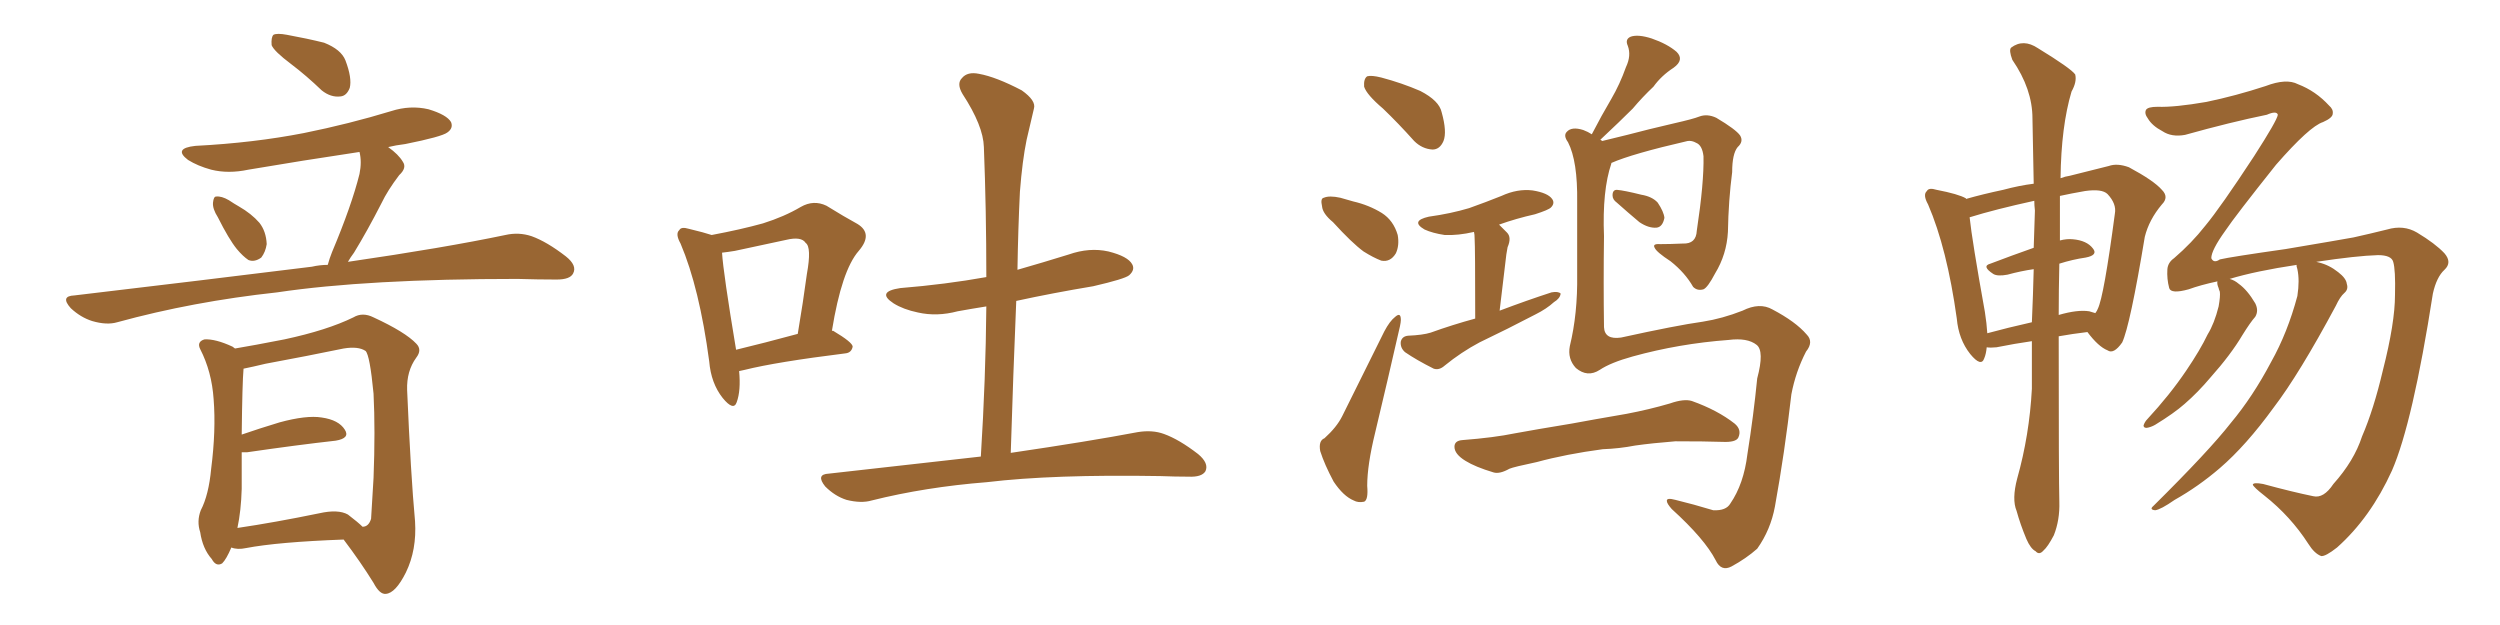 <svg xmlns="http://www.w3.org/2000/svg" xmlns:xlink="http://www.w3.org/1999/xlink" width="600" height="150"><path fill="#996633" padding="10" d="M69.87 15.38L69.87 15.38Q65.77 12.30 65.19 10.84L65.19 10.84Q65.04 8.94 65.63 8.35L65.63 8.35Q66.50 7.91 68.85 8.35L68.85 8.35Q73.68 9.23 77.78 10.25L77.78 10.25Q81.88 11.87 82.91 14.50L82.91 14.50Q84.52 18.75 83.94 21.09L83.94 21.09Q83.20 23.00 81.74 23.14L81.74 23.14Q79.39 23.44 77.20 21.68L77.20 21.68Q73.54 18.16 69.87 15.38ZM52.29 52.15L52.29 52.15Q50.98 50.10 51.12 48.63L51.12 48.63Q51.27 47.17 51.86 47.17L51.86 47.17Q53.17 47.02 54.93 48.05L54.93 48.05Q56.25 48.93 57.28 49.51L57.28 49.51Q60.35 51.27 62.26 53.47L62.26 53.47Q63.87 55.52 64.01 58.59L64.01 58.59Q63.72 60.50 62.70 61.82L62.70 61.82Q61.08 62.99 59.62 62.40L59.62 62.40Q58.30 61.52 56.84 59.77L56.84 59.77Q54.93 57.42 52.29 52.15ZM78.66 63.57L78.66 63.57Q79.10 61.96 79.69 60.50L79.69 60.50Q84.38 49.37 86.28 41.75L86.28 41.75Q86.87 38.82 86.28 36.47L86.28 36.47Q72.51 38.53 59.62 40.72L59.62 40.72Q54.79 41.75 50.68 40.72L50.68 40.72Q47.46 39.84 45.12 38.38L45.12 38.38Q41.46 35.60 46.88 35.01L46.88 35.01Q60.94 34.28 72.95 31.93L72.95 31.93Q83.79 29.74 93.90 26.66L93.90 26.66Q98.44 25.20 102.83 26.22L102.83 26.22Q107.23 27.54 108.25 29.30L108.25 29.30Q108.84 30.76 107.37 31.79L107.37 31.79Q106.05 32.81 97.27 34.57L97.27 34.57Q94.92 34.86 93.16 35.30L93.16 35.30Q95.65 37.06 96.68 38.82L96.68 38.82Q97.71 40.28 95.80 42.04L95.80 42.04Q93.02 45.70 91.55 48.78L91.55 48.78Q88.18 55.37 84.96 60.64L84.96 60.64Q84.08 61.82 83.50 62.84L83.50 62.84Q106.64 59.47 121.29 56.40L121.29 56.40Q124.51 55.66 127.59 56.69L127.59 56.69Q131.25 58.01 135.79 61.52L135.79 61.52Q138.57 63.72 137.55 65.63L137.55 65.63Q136.82 67.09 133.59 67.09L133.59 67.09Q129.20 67.09 124.22 66.94L124.22 66.94Q88.18 66.94 66.50 70.17L66.50 70.17Q46.29 72.36 28.13 77.34L28.13 77.34Q25.63 78.08 22.12 77.05L22.12 77.05Q19.34 76.17 16.99 73.97L16.99 73.97Q14.36 71.04 17.87 70.90L17.87 70.90Q48.78 67.24 74.85 64.01L74.85 64.01Q76.76 63.57 78.66 63.57ZM55.52 131.40L55.52 131.40Q54.35 134.18 53.32 135.21L53.32 135.21Q51.86 136.08 50.83 134.18L50.83 134.18Q48.63 131.69 48.05 127.73L48.05 127.73Q47.17 125.10 48.19 122.46L48.19 122.46Q50.10 118.80 50.68 112.50L50.68 112.50Q51.86 103.27 51.27 95.80L51.27 95.80Q50.83 89.21 48.05 83.79L48.05 83.79Q47.17 82.03 49.07 81.45L49.07 81.45Q51.71 81.30 55.81 83.20L55.81 83.20Q56.25 83.50 56.40 83.64L56.40 83.64Q60.79 82.91 68.26 81.45L68.26 81.45Q78.52 79.25 84.81 76.17L84.81 76.17Q87.01 74.85 89.65 76.17L89.65 76.17Q97.27 79.69 99.90 82.47L99.90 82.47Q101.37 83.94 99.90 85.84L99.90 85.84Q97.56 89.06 97.71 93.60L97.71 93.60Q98.58 113.96 99.61 125.10L99.61 125.10Q100.05 131.98 97.41 137.40L97.41 137.40Q94.92 142.38 92.58 142.53L92.58 142.53Q91.11 142.68 89.65 139.89L89.65 139.89Q86.57 134.91 82.47 129.49L82.47 129.49Q66.65 130.08 59.03 131.54L59.03 131.54Q56.98 131.98 55.52 131.40ZM83.50 123.49L83.50 123.49L83.50 123.49Q85.99 125.39 87.01 126.42L87.01 126.42Q88.48 126.42 89.06 124.51L89.06 124.51Q89.21 121.73 89.65 114.70L89.65 114.70Q90.09 103.27 89.65 94.48L89.65 94.48Q88.77 85.25 87.74 84.23L87.74 84.23Q85.99 83.06 82.47 83.64L82.47 83.64Q73.97 85.40 63.72 87.30L63.72 87.30Q60.64 88.04 58.45 88.48L58.45 88.48Q58.15 91.85 58.01 104.30L58.01 104.30Q62.26 102.83 67.09 101.37L67.09 101.37Q73.54 99.61 77.20 100.20L77.20 100.20Q81.30 100.78 82.76 103.13L82.76 103.13Q84.08 105.18 80.57 105.76L80.57 105.76Q71.34 106.79 59.33 108.54L59.33 108.54Q58.59 108.54 58.01 108.54L58.01 108.54Q58.01 112.50 58.01 117.33L58.01 117.33Q57.86 122.61 56.98 126.71L56.98 126.71Q65.92 125.39 76.61 123.19L76.61 123.19Q81.15 122.17 83.50 123.49ZM177.39 89.06L177.39 89.06Q177.83 93.75 176.81 96.53L176.81 96.53Q176.07 98.73 173.44 95.51L173.44 95.51Q170.65 91.99 170.21 86.72L170.21 86.72Q167.87 69.14 163.33 58.45L163.33 58.45Q162.01 56.10 163.04 55.22L163.04 55.22Q163.48 54.35 165.38 54.93L165.38 54.93Q169.04 55.81 170.80 56.40L170.80 56.40Q177.83 55.08 183.11 53.61L183.11 53.61Q188.23 52.00 192.19 49.66L192.19 49.66Q195.26 47.90 198.34 49.37L198.34 49.37Q202.59 52.00 205.81 53.76L205.81 53.76Q209.62 56.10 206.10 60.21L206.10 60.21Q202.00 64.89 199.66 79.39L199.66 79.39Q199.95 79.39 199.95 79.39L199.95 79.39Q204.64 82.18 204.64 83.20L204.64 83.20Q204.35 84.67 202.88 84.81L202.88 84.81Q186.33 86.87 178.71 88.77L178.71 88.77Q177.98 88.92 177.39 89.06ZM176.66 83.94L176.66 83.94Q183.40 82.32 191.46 80.13L191.46 80.13Q192.77 72.36 193.65 65.77L193.65 65.77Q194.82 59.33 193.36 58.30L193.36 58.30Q192.33 56.69 188.67 57.57L188.67 57.57Q183.11 58.74 176.37 60.21L176.37 60.21Q174.61 60.50 173.29 60.64L173.29 60.64Q173.58 65.48 176.66 83.94ZM235.40 109.57L235.40 109.57L235.40 109.57Q236.57 90.82 236.72 73.54L236.72 73.54Q233.06 74.12 229.83 74.71L229.83 74.71Q224.85 76.03 220.31 75L220.31 75Q216.80 74.27 214.45 72.80L214.45 72.80Q210.21 70.02 216.06 69.14L216.06 69.14Q226.90 68.26 236.72 66.50L236.72 66.50Q236.72 50.39 236.13 35.30L236.13 35.30Q235.99 30.18 231.01 22.56L231.01 22.56Q229.54 20.07 230.86 18.75L230.86 18.75Q232.18 17.14 234.96 17.72L234.96 17.72Q239.06 18.46 245.21 21.68L245.21 21.68Q248.73 24.17 248.14 26.07L248.14 26.07Q247.41 29.15 246.39 33.54L246.39 33.54Q245.36 38.53 244.78 46.00L244.78 46.00Q244.34 55.08 244.19 64.75L244.19 64.75Q250.34 62.99 256.49 61.08L256.49 61.08Q261.47 59.33 266.02 60.35L266.02 60.35Q270.70 61.52 271.73 63.43L271.73 63.43Q272.46 64.75 271.00 66.06L271.00 66.06Q269.97 66.94 262.35 68.70L262.35 68.70Q252.69 70.31 243.90 72.22L243.90 72.22Q243.16 89.79 242.58 108.69L242.58 108.69Q261.47 105.91 273.05 103.71L273.05 103.71Q276.56 103.13 279.35 104.15L279.35 104.15Q283.01 105.47 287.55 108.98L287.55 108.98Q290.19 111.18 289.31 113.09L289.31 113.09Q288.43 114.55 285.21 114.40L285.21 114.40Q282.13 114.40 278.47 114.26L278.47 114.26Q252.69 113.82 236.87 115.72L236.87 115.72Q222.07 116.89 209.18 120.12L209.18 120.12Q206.69 120.85 203.17 119.97L203.17 119.97Q200.39 119.09 198.05 116.75L198.05 116.75Q195.70 113.82 198.93 113.67L198.93 113.67Q218.26 111.47 235.40 109.57ZM331.93 26.07L331.93 26.07Q327.98 22.71 327.39 20.80L327.39 20.80Q327.25 18.90 328.13 18.31L328.13 18.31Q329.15 18.02 331.49 18.60L331.49 18.60Q336.47 19.92 340.87 21.83L340.87 21.83Q345.41 24.17 346.00 26.95L346.00 26.95Q347.31 31.64 346.44 33.84L346.44 33.84Q345.56 35.89 343.80 35.89L343.80 35.89Q341.31 35.74 339.40 33.84L339.40 33.84Q335.60 29.59 331.93 26.07ZM319.92 53.32L319.92 53.32Q317.43 51.27 317.29 49.51L317.29 49.51Q316.85 47.61 317.72 47.46L317.72 47.46Q319.04 46.88 321.68 47.46L321.68 47.46Q323.29 47.90 324.76 48.34L324.76 48.34Q328.56 49.22 331.64 51.12L331.64 51.12Q334.42 52.88 335.45 56.40L335.45 56.40Q335.89 58.89 335.01 60.79L335.01 60.79Q333.69 62.99 331.49 62.55L331.49 62.55Q329.59 61.82 327.25 60.35L327.25 60.35Q324.46 58.30 319.92 53.32ZM317.87 105.18L317.87 105.18Q320.80 102.54 322.12 99.90L322.12 99.90Q326.81 90.53 332.23 79.54L332.23 79.54Q333.54 77.05 334.86 76.03L334.86 76.03Q336.04 75 336.18 76.32L336.18 76.32Q336.33 77.05 335.74 79.39L335.74 79.39Q333.11 90.97 330.03 103.86L330.03 103.86Q328.13 111.62 328.13 116.60L328.13 116.60Q328.42 119.97 327.39 120.41L327.39 120.41Q325.93 120.70 324.90 120.12L324.90 120.12Q322.41 119.09 320.07 115.58L320.07 115.58Q317.87 111.47 316.85 108.25L316.85 108.25Q316.41 105.76 317.87 105.18ZM354.05 76.46L354.05 76.46Q354.05 59.18 353.91 57.28L353.91 57.28Q353.91 56.25 353.76 55.66L353.76 55.66Q349.95 56.54 346.73 56.40L346.73 56.40Q343.80 55.96 341.89 55.08L341.89 55.08Q338.38 53.03 342.92 52.00L342.92 52.00Q348.19 51.27 352.59 49.95L352.59 49.95Q356.69 48.49 360.35 47.02L360.35 47.02Q364.16 45.26 367.82 45.70L367.82 45.70Q371.48 46.29 372.51 47.75L372.51 47.75Q373.24 48.78 372.22 49.80L372.22 49.80Q371.63 50.39 368.41 51.42L368.41 51.42Q363.87 52.44 359.77 53.91L359.77 53.91Q360.64 54.79 361.67 55.81L361.67 55.81Q362.84 56.98 361.82 59.33L361.82 59.33Q361.67 60.06 361.52 61.08L361.52 61.08Q360.79 66.94 359.91 74.56L359.91 74.56Q366.50 72.07 372.36 70.17L372.36 70.17Q373.97 69.87 374.56 70.46L374.56 70.46Q374.41 71.63 372.95 72.51L372.95 72.51Q371.19 74.12 368.55 75.44L368.55 75.44Q361.82 78.96 355.08 82.18L355.08 82.18Q350.68 84.52 346.73 87.74L346.73 87.74Q345.41 88.92 344.09 88.48L344.09 88.48Q339.99 86.43 337.21 84.52L337.21 84.52Q336.04 83.50 336.18 82.03L336.18 82.03Q336.47 80.71 337.94 80.57L337.94 80.57Q341.46 80.42 343.36 79.83L343.36 79.83Q348.63 77.93 354.05 76.46ZM386.72 39.11L386.72 39.11Q386.72 39.11 386.72 39.26L386.72 39.26Q384.52 45.70 384.96 56.69L384.96 56.69Q384.81 67.82 384.96 78.52L384.96 78.52Q385.11 81.59 389.06 81.01L389.06 81.01Q402.39 78.08 408.69 77.20L408.69 77.20Q413.38 76.46 418.21 74.56L418.21 74.56Q422.31 72.51 425.39 74.27L425.39 74.27Q430.96 77.20 433.59 80.27L433.59 80.27Q435.35 82.03 433.45 84.38L433.45 84.38Q430.96 89.21 429.93 94.63L429.93 94.63Q428.32 108.69 425.98 121.58L425.98 121.58Q424.95 127.15 421.73 131.69L421.73 131.69Q419.09 134.03 415.58 135.94L415.58 135.94Q413.09 137.26 411.77 134.47L411.77 134.47Q409.13 129.35 401.22 122.17L401.22 122.17Q400.05 120.85 400.05 120.26L400.05 120.26Q399.90 119.38 402.10 119.97L402.10 119.97Q406.35 121.00 411.18 122.46L411.18 122.46Q414.26 122.61 415.28 120.85L415.28 120.85Q418.51 116.16 419.38 108.98L419.38 108.98Q420.85 99.76 421.73 90.82L421.73 90.82Q423.49 84.23 421.58 82.76L421.58 82.76Q419.38 81.01 414.84 81.59L414.84 81.59Q402.98 82.47 391.85 85.55L391.85 85.55Q386.57 87.01 383.94 88.77L383.94 88.77Q381.01 90.67 378.22 88.33L378.22 88.33Q376.17 86.13 376.76 83.06L376.76 83.06Q378.66 75.29 378.52 65.92L378.52 65.92Q378.52 56.10 378.52 48.49L378.52 48.49Q378.66 38.67 376.32 34.13L376.32 34.13Q375.15 32.52 376.03 31.64L376.03 31.64Q377.20 30.32 379.98 31.20L379.98 31.20Q381.15 31.64 382.03 32.23L382.03 32.23Q384.38 27.69 386.72 23.73L386.72 23.73Q388.77 20.21 390.23 16.11L390.23 16.11Q391.55 13.33 390.67 10.99L390.67 10.99Q389.94 9.38 391.41 8.79L391.41 8.79Q393.16 8.20 396.39 9.23L396.39 9.23Q400.20 10.55 402.39 12.45L402.39 12.45Q404.30 14.36 401.66 16.26L401.66 16.26Q398.73 18.16 396.83 20.80L396.83 20.80Q394.19 23.29 391.85 26.07L391.85 26.07Q388.92 29.00 384.08 33.54L384.08 33.54Q384.38 33.69 384.52 33.84L384.52 33.84Q387.01 33.25 390.53 32.37L390.53 32.37Q395.51 31.05 401.81 29.59L401.81 29.59Q406.35 28.56 407.81 27.98L407.81 27.98Q409.72 27.25 411.91 28.27L411.91 28.27Q416.60 31.05 417.63 32.52L417.63 32.52Q418.51 33.98 417.04 35.30L417.04 35.30Q415.72 36.91 415.72 41.31L415.72 41.31Q414.84 48.05 414.70 55.66L414.70 55.66Q414.40 61.08 411.62 65.63L411.62 65.63Q409.86 68.99 408.84 69.43L408.84 69.43Q407.37 69.87 406.35 68.85L406.35 68.85Q404.44 65.48 400.93 62.70L400.93 62.70Q397.56 60.50 397.12 59.47L397.12 59.47Q396.53 58.45 398.44 58.59L398.44 58.59Q400.78 58.59 403.86 58.45L403.86 58.45Q407.08 58.59 407.23 55.37L407.23 55.37Q408.98 43.80 408.84 37.50L408.84 37.50Q408.54 34.86 407.08 34.28L407.08 34.28Q406.05 33.69 405.03 33.84L405.03 33.84Q391.70 36.91 386.72 39.11ZM388.04 48.63L388.04 48.63Q387.01 47.90 387.01 46.88L387.01 46.88Q387.01 45.56 388.04 45.56L388.04 45.56Q389.79 45.70 393.90 46.73L393.90 46.73Q396.53 47.17 397.85 48.63L397.85 48.63Q399.32 50.83 399.46 52.29L399.46 52.29Q399.02 54.49 397.56 54.64L397.56 54.64Q395.65 54.79 393.46 53.32L393.46 53.32Q390.67 50.98 388.04 48.63ZM384.67 107.81L384.67 107.81L384.67 107.81Q375.88 108.98 368.85 110.89L368.85 110.89Q363.28 112.06 362.26 112.50L362.26 112.50Q359.91 113.82 358.45 113.38L358.45 113.38Q354.05 112.06 351.71 110.60L351.71 110.60Q349.07 108.98 349.07 107.23L349.07 107.23Q349.07 105.76 350.98 105.62L350.98 105.62Q358.59 105.03 363.57 104.00L363.57 104.00Q368.26 103.13 377.20 101.66L377.20 101.66Q381.88 100.78 390.38 99.32L390.38 99.32Q395.80 98.29 400.78 96.83L400.78 96.83Q404.15 95.65 406.05 96.24L406.05 96.24Q412.21 98.44 416.31 101.66L416.31 101.66Q418.07 103.13 417.19 105.03L417.19 105.03Q416.60 106.20 413.38 106.05L413.38 106.05Q409.28 105.91 402.10 105.91L402.10 105.91Q396.53 106.35 392.43 106.93L392.43 106.93Q388.62 107.67 384.67 107.81ZM484.13 114.84L484.13 114.84Q487.06 104.44 487.65 93.31L487.65 93.31Q487.65 87.30 487.65 81.88L487.65 81.88Q483.54 82.47 479.15 83.35L479.15 83.35Q477.69 83.50 476.81 83.35L476.81 83.35Q476.66 84.96 476.22 85.99L476.22 85.99Q475.49 88.18 472.85 84.96L472.85 84.96Q470.07 81.45 469.63 76.46L469.63 76.46Q467.29 59.62 462.74 49.07L462.74 49.07Q461.43 46.73 462.45 45.85L462.45 45.85Q462.89 44.97 464.79 45.56L464.79 45.56Q470.07 46.58 471.83 47.61L471.83 47.61Q471.83 47.61 471.83 47.75L471.83 47.75Q475.93 46.58 480.76 45.56L480.76 45.56Q484.57 44.53 488.09 44.09L488.09 44.09Q487.94 35.60 487.79 28.42L487.79 28.42Q487.79 21.39 482.96 14.36L482.96 14.36Q482.08 12.01 482.67 11.43L482.67 11.43Q485.60 9.23 489.11 11.57L489.11 11.57Q497.02 16.41 498.05 17.87L498.05 17.87Q498.49 19.63 497.17 21.97L497.17 21.97Q494.68 30.32 494.53 42.77L494.53 42.77Q495.70 42.33 496.73 42.19L496.73 42.19Q502.00 40.87 506.10 39.84L506.10 39.84Q508.15 39.11 510.94 40.14L510.94 40.14Q516.94 43.36 518.85 45.56L518.85 45.56Q520.61 47.31 518.85 49.07L518.85 49.07Q515.77 52.73 514.75 56.84L514.75 56.84L514.75 56.84Q511.23 78.08 509.33 82.18L509.33 82.18Q507.28 85.11 505.81 84.08L505.81 84.08Q503.61 83.20 500.98 79.69L500.98 79.69Q497.31 80.13 494.09 80.71L494.09 80.71Q494.09 115.14 494.24 120.41L494.24 120.41Q494.38 124.80 492.92 128.47L492.92 128.47Q491.46 131.25 490.43 132.13L490.43 132.13Q489.40 133.30 488.53 132.28L488.53 132.28Q487.35 131.69 486.33 129.35L486.33 129.35Q484.86 125.83 483.98 122.61L483.98 122.61Q482.81 119.82 484.13 114.84ZM494.24 63.28L494.24 63.28Q494.09 69.73 494.09 75.59L494.09 75.59Q498.63 74.27 501.42 74.71L501.42 74.71Q502.29 75 502.88 75.15L502.88 75.15Q503.32 74.56 503.47 74.12L503.47 74.12Q504.93 71.19 507.57 51.27L507.57 51.27Q508.01 48.93 505.81 46.58L505.81 46.58Q504.49 45.26 500.39 45.85L500.39 45.85Q497.02 46.44 494.38 47.02L494.38 47.02Q494.38 52.44 494.38 57.71L494.38 57.71Q496.00 57.28 497.46 57.42L497.46 57.42Q500.83 57.71 502.29 59.62L502.29 59.62Q503.61 61.23 500.54 61.82L500.54 61.82Q497.46 62.26 494.24 63.28ZM488.38 50.54L488.38 50.54Q488.23 49.22 488.23 48.19L488.23 48.19Q478.86 50.24 472.71 52.15L472.71 52.15Q473.29 57.71 476.37 74.85L476.37 74.85Q476.81 77.64 476.95 79.98L476.95 79.98Q481.79 78.66 487.65 77.34L487.65 77.34Q487.94 70.75 488.09 64.60L488.09 64.60Q485.01 65.04 481.79 65.92L481.79 65.92Q479.44 66.36 478.42 65.77L478.42 65.77Q475.49 63.87 477.69 63.28L477.69 63.28Q482.67 61.38 488.09 59.47L488.09 59.47Q488.23 54.93 488.38 50.54ZM560.01 116.16L560.01 116.16L560.01 116.16Q564.99 110.60 566.89 104.74L566.89 104.74Q569.68 98.29 571.88 88.92L571.88 88.92Q574.80 77.49 574.80 70.75L574.80 70.75Q574.95 64.75 574.37 62.84L574.37 62.84Q573.93 61.23 570.70 61.23L570.70 61.23Q565.58 61.38 555.91 62.84L555.91 62.84Q556.05 62.84 556.49 62.99L556.49 62.99Q558.98 63.57 561.18 65.33L561.18 65.33Q563.09 66.80 563.23 68.12L563.23 68.12Q563.67 69.43 562.65 70.31L562.65 70.31Q561.62 71.19 560.60 73.39L560.60 73.39Q551.81 89.79 545.65 97.85L545.65 97.85Q539.06 106.93 532.76 112.35L532.76 112.35Q527.64 116.75 521.92 119.97L521.92 119.97Q518.55 122.31 517.24 122.46L517.24 122.46Q515.77 122.31 516.80 121.44L516.80 121.44Q530.13 108.25 535.40 101.51L535.40 101.51Q540.67 95.21 545.07 86.87L545.07 86.87Q549.02 79.83 551.37 71.04L551.37 71.04Q551.95 67.24 551.37 64.60L551.37 64.60Q551.07 63.72 551.22 63.57L551.22 63.57Q541.41 65.04 535.11 66.94L535.11 66.94Q536.28 67.24 537.30 68.12L537.30 68.12Q539.36 69.58 541.26 72.80L541.26 72.80Q542.14 74.56 541.26 76.03L541.26 76.03Q540.09 77.34 538.18 80.42L538.18 80.42Q535.40 85.11 530.57 90.53L530.57 90.53Q527.49 94.19 524.27 96.97L524.27 96.97Q521.78 99.17 517.24 101.95L517.24 101.95Q516.21 102.54 515.19 102.69L515.19 102.69Q514.45 102.69 514.45 102.10L514.45 102.10Q514.75 101.22 515.33 100.63L515.33 100.63Q520.75 94.78 524.71 88.92L524.71 88.92Q528.08 83.94 529.83 80.27L529.83 80.27Q531.45 77.64 532.47 73.54L532.47 73.54Q532.91 71.04 532.76 70.02L532.76 70.02Q532.47 69.29 532.47 69.14L532.47 69.14Q532.03 68.12 532.18 67.53L532.18 67.53Q528.08 68.41 525.29 69.43L525.29 69.43Q521.04 70.61 520.61 69.14L520.61 69.14Q520.02 66.94 520.17 64.60L520.17 64.60Q520.31 62.99 521.78 61.96L521.78 61.96Q526.03 58.30 529.25 54.20L529.25 54.20Q532.91 49.80 540.97 37.50L540.97 37.50Q546.53 28.86 546.68 27.54L546.68 27.54Q546.39 26.51 544.04 27.54L544.04 27.54Q535.40 29.30 524.41 32.37L524.41 32.37Q521.19 32.96 518.99 31.49L518.99 31.49Q516.50 30.18 515.48 28.42L515.48 28.42Q514.60 27.25 515.04 26.37L515.04 26.37Q515.48 25.63 517.82 25.63L517.82 25.63Q521.92 25.78 529.54 24.46L529.54 24.46Q536.57 23.00 543.75 20.65L543.75 20.65Q548.73 18.75 551.51 20.21L551.51 20.21Q555.76 21.83 558.98 25.34L558.98 25.34Q560.01 26.22 559.86 27.25L559.86 27.25Q559.86 28.27 557.52 29.30L557.52 29.30Q554.30 30.32 546.24 39.55L546.24 39.55Q536.43 51.86 534.08 55.37L534.08 55.37Q530.71 60.06 530.71 61.96L530.71 61.96Q531.30 63.28 532.76 62.26L532.76 62.26Q535.25 61.67 548.58 59.77L548.58 59.77Q561.62 57.57 564.84 56.98L564.84 56.98Q568.80 56.10 572.90 55.08L572.90 55.08Q576.86 53.91 580.08 55.81L580.08 55.81Q584.47 58.45 586.67 60.79L586.67 60.79Q588.57 62.99 586.67 64.75L586.67 64.75Q584.77 66.50 583.89 70.46L583.89 70.46Q579.05 101.51 574.07 112.94L574.07 112.94Q568.95 124.22 560.89 131.40L560.89 131.40Q558.11 133.59 557.08 133.45L557.08 133.45Q555.47 132.86 554.00 130.52L554.00 130.52Q549.76 123.93 543.46 118.95L543.46 118.95Q540.82 116.89 540.67 116.31L540.67 116.31Q540.82 115.72 543.16 116.16L543.16 116.16Q550.20 118.07 555.18 119.09L555.18 119.09Q557.67 119.68 560.01 116.16Z"/></svg>